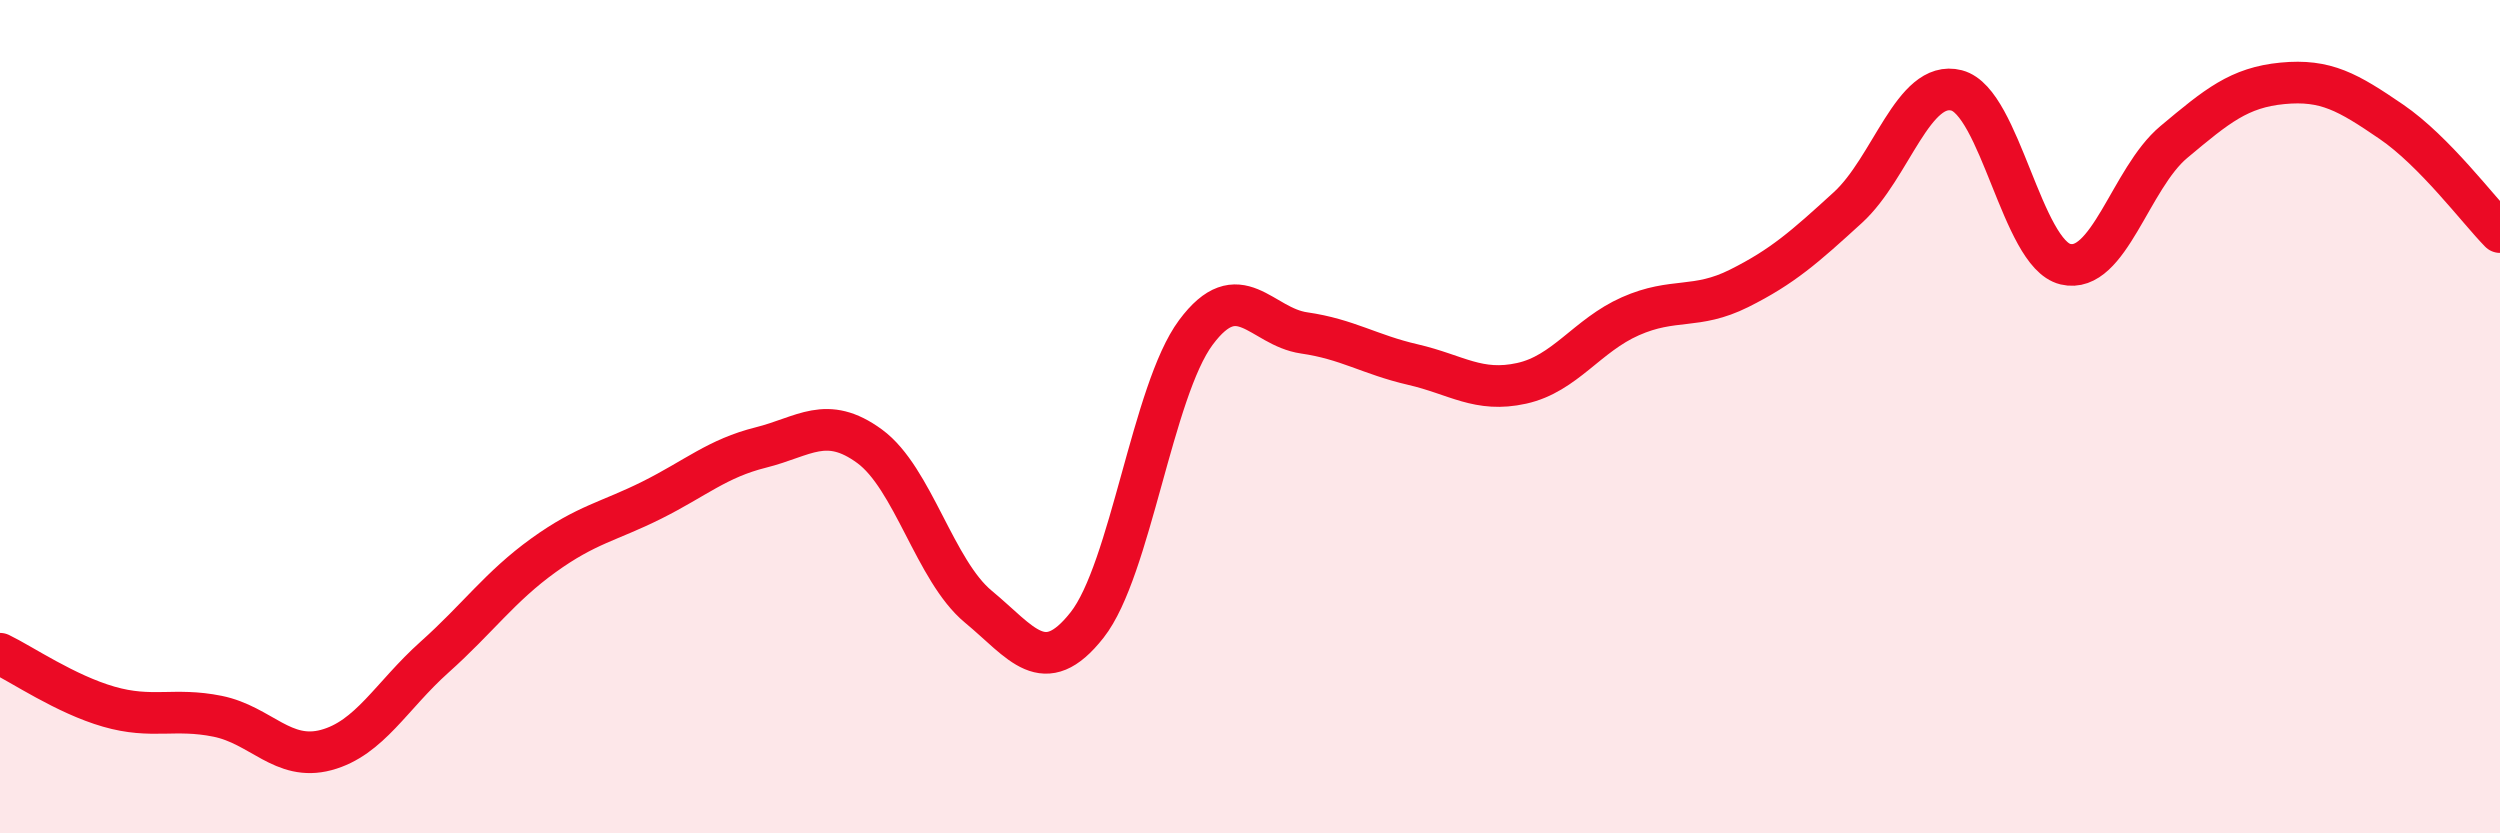 
    <svg width="60" height="20" viewBox="0 0 60 20" xmlns="http://www.w3.org/2000/svg">
      <path
        d="M 0,15.69 C 0.52,15.94 1.57,16.66 2.61,16.96 C 3.65,17.26 4.18,16.98 5.22,17.19 C 6.26,17.4 6.79,18.28 7.83,18 C 8.87,17.72 9.39,16.7 10.43,15.77 C 11.47,14.84 12,14.08 13.04,13.33 C 14.08,12.58 14.61,12.52 15.65,12 C 16.69,11.48 17.22,11 18.26,10.74 C 19.3,10.48 19.83,9.95 20.87,10.71 C 21.91,11.47 22.44,13.7 23.48,14.56 C 24.52,15.42 25.05,16.32 26.09,15 C 27.13,13.68 27.66,9.38 28.7,7.98 C 29.74,6.58 30.26,7.84 31.3,7.99 C 32.34,8.14 32.87,8.51 33.91,8.75 C 34.95,8.99 35.48,9.43 36.52,9.2 C 37.56,8.97 38.09,8.05 39.13,7.59 C 40.17,7.13 40.7,7.44 41.74,6.92 C 42.78,6.4 43.31,5.93 44.35,4.98 C 45.39,4.03 45.92,1.9 46.96,2.17 C 48,2.44 48.53,6.09 49.57,6.34 C 50.61,6.59 51.13,4.28 52.17,3.41 C 53.21,2.54 53.74,2.1 54.78,2 C 55.82,1.9 56.35,2.21 57.39,2.92 C 58.43,3.63 59.48,5.04 60,5.57L60 20L0 20Z"
        fill="#EB0A25"
        opacity="0.1"
        stroke-linecap="round"
        stroke-linejoin="round"
      />
      <path
        d="M 0,15.69 C 0.52,15.94 1.57,16.66 2.61,16.96 C 3.65,17.26 4.18,16.98 5.22,17.19 C 6.26,17.4 6.79,18.28 7.83,18 C 8.87,17.72 9.39,16.7 10.43,15.77 C 11.47,14.84 12,14.08 13.04,13.33 C 14.08,12.58 14.61,12.52 15.65,12 C 16.69,11.48 17.22,11 18.26,10.74 C 19.3,10.48 19.83,9.95 20.87,10.71 C 21.91,11.47 22.44,13.7 23.48,14.56 C 24.52,15.42 25.05,16.32 26.09,15 C 27.13,13.68 27.66,9.38 28.7,7.98 C 29.74,6.58 30.26,7.84 31.3,7.99 C 32.34,8.14 32.87,8.51 33.91,8.75 C 34.95,8.99 35.48,9.43 36.52,9.2 C 37.56,8.97 38.09,8.05 39.13,7.59 C 40.17,7.13 40.7,7.44 41.74,6.92 C 42.78,6.4 43.31,5.93 44.35,4.98 C 45.39,4.03 45.92,1.9 46.96,2.17 C 48,2.44 48.53,6.09 49.57,6.34 C 50.61,6.59 51.13,4.28 52.17,3.41 C 53.21,2.54 53.74,2.1 54.78,2 C 55.82,1.9 56.35,2.21 57.39,2.92 C 58.43,3.63 59.48,5.04 60,5.57"
        stroke="#EB0A25"
        stroke-width="1"
        fill="none"
        stroke-linecap="round"
        stroke-linejoin="round"
      />
    </svg>
  